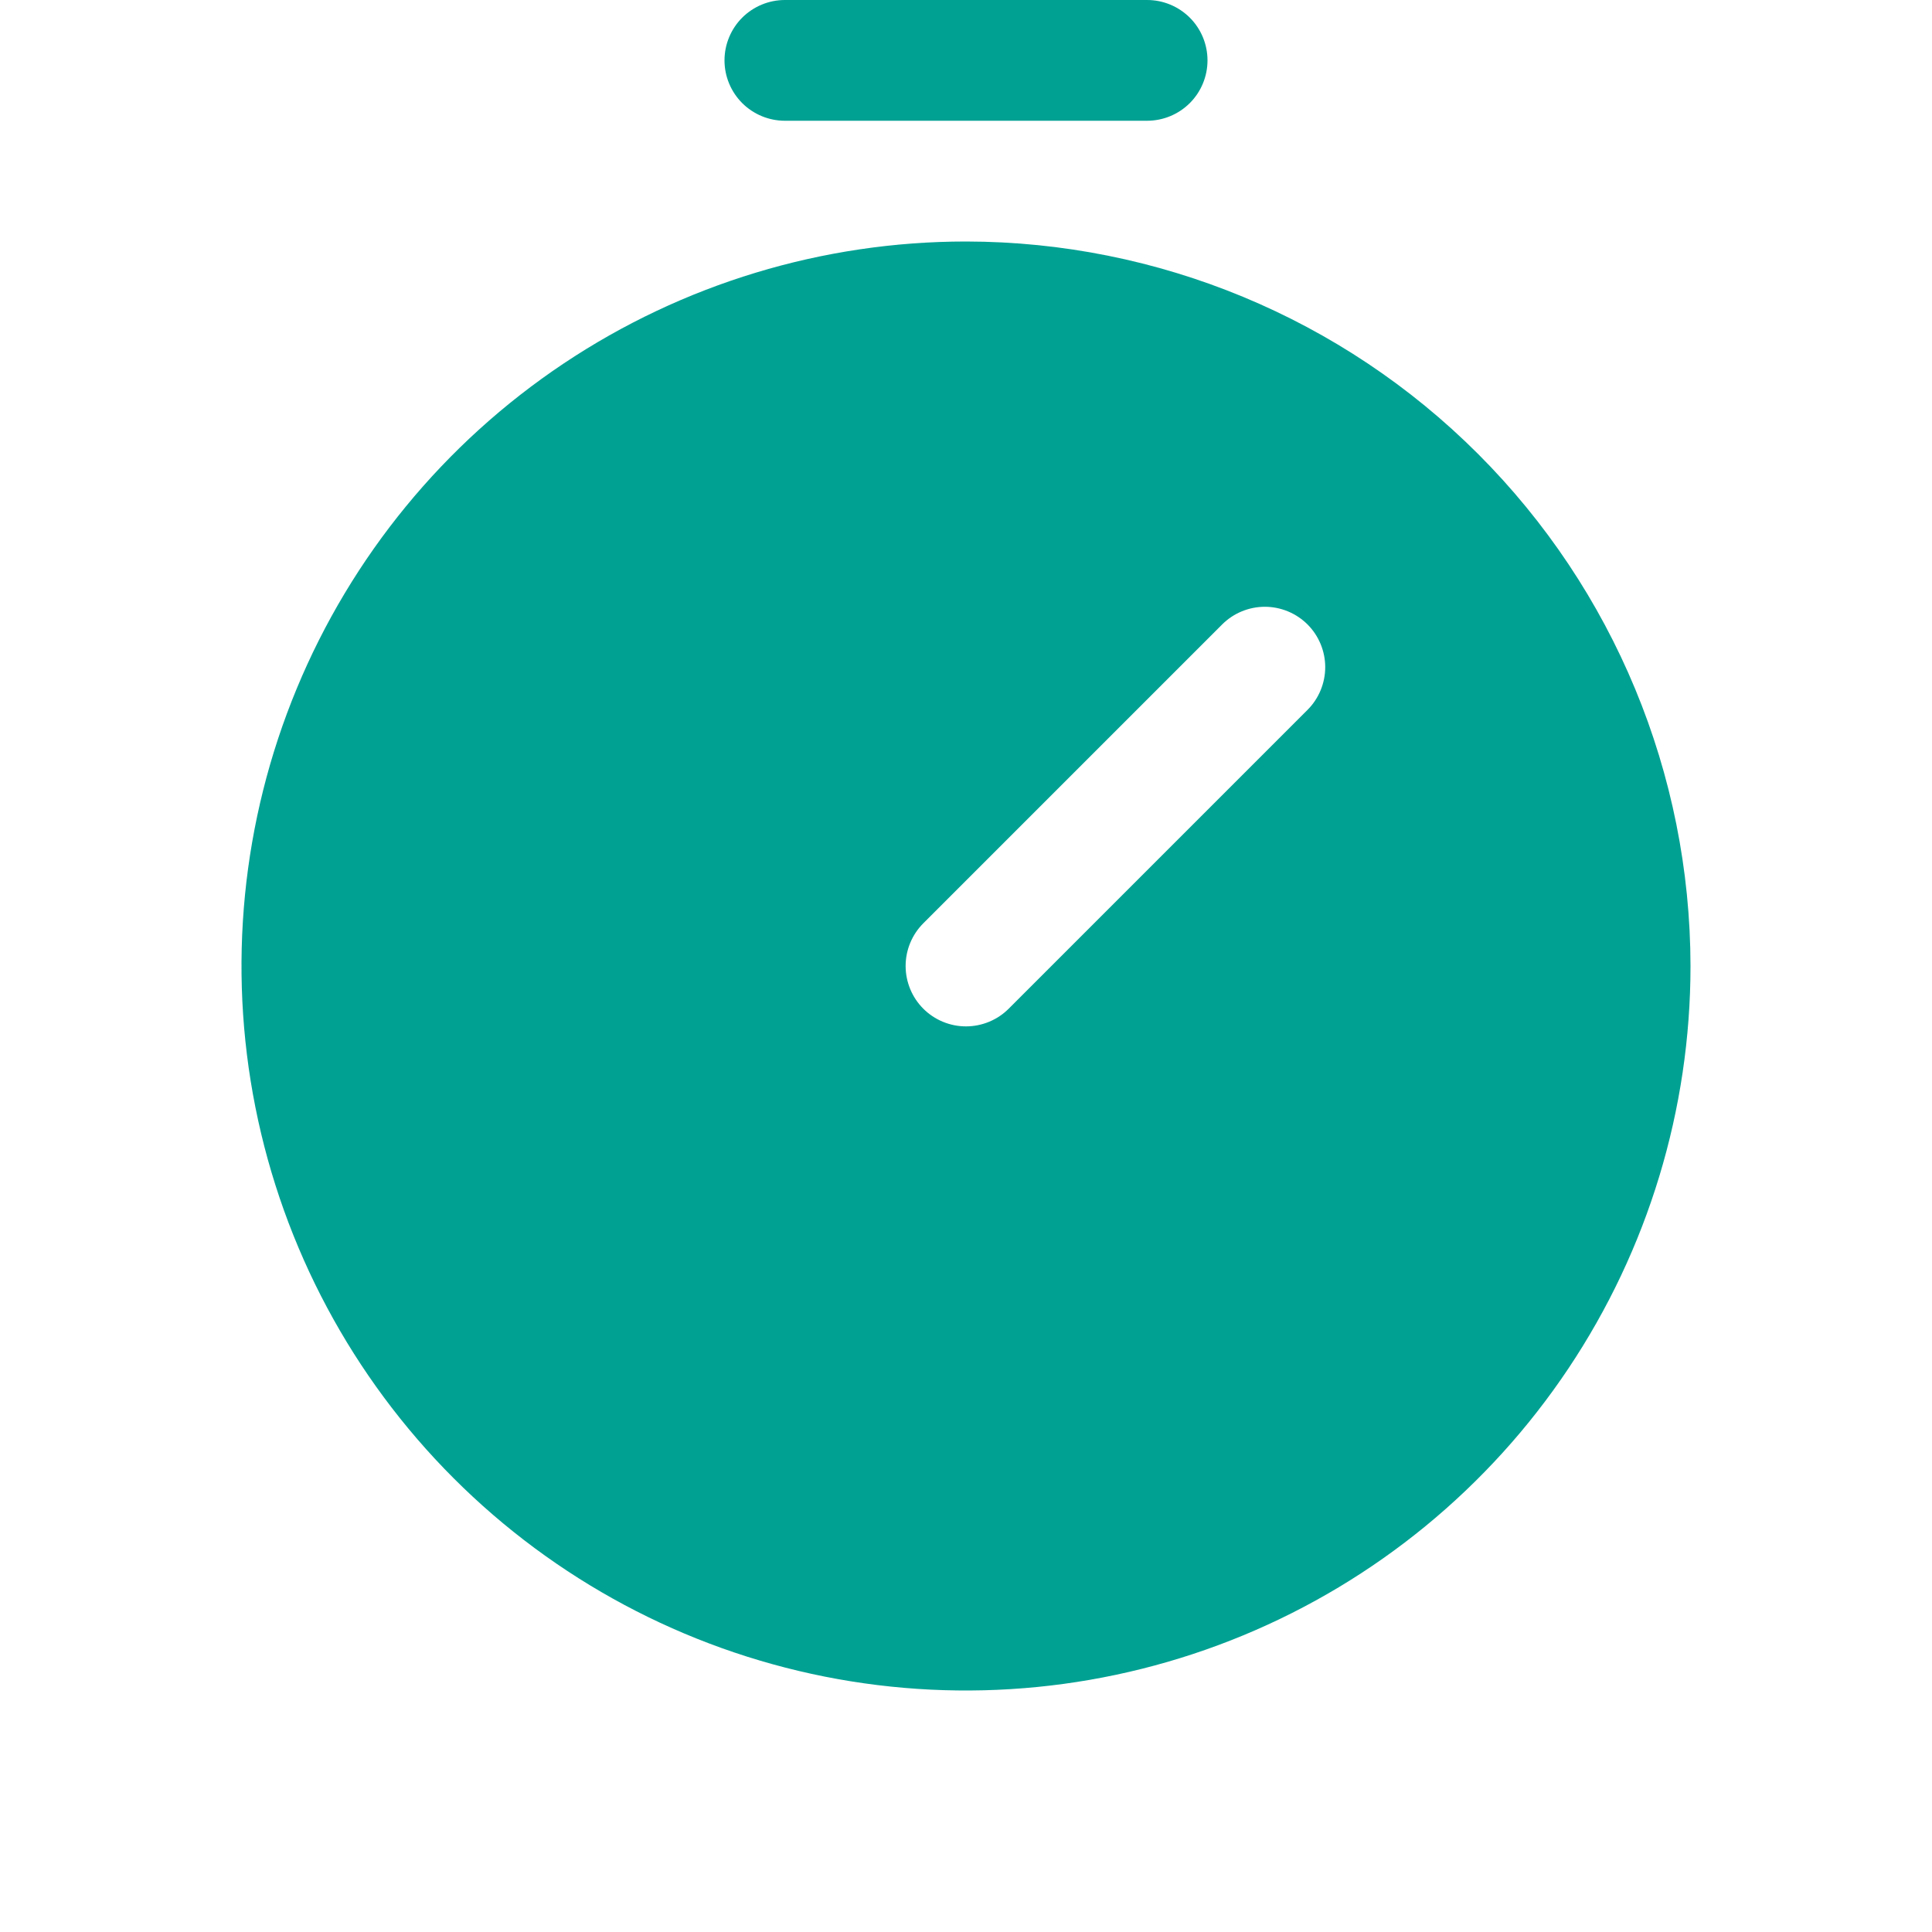 <svg width="60" height="60" viewBox="0 0 60 60" fill="none" xmlns="http://www.w3.org/2000/svg">
<path d="M24.375 3.75H35.625C36.122 3.75 36.599 3.552 36.951 3.201C37.303 2.849 37.5 2.372 37.5 1.875C37.5 1.378 37.303 0.901 36.951 0.549C36.599 0.198 36.122 0 35.625 0L24.375 0C23.878 0 23.401 0.198 23.049 0.549C22.698 0.901 22.5 1.378 22.5 1.875C22.5 2.372 22.698 2.849 23.049 3.201C23.401 3.552 23.878 3.75 24.375 3.75Z" fill="#00A193"/>
<path d="M30 7.5C25.55 7.5 21.2 8.82 17.5 11.292C13.8 13.764 10.916 17.278 9.213 21.39C7.51 25.501 7.064 30.025 7.932 34.389C8.801 38.754 10.943 42.763 14.09 45.91C17.237 49.057 21.246 51.2 25.61 52.068C29.975 52.936 34.499 52.49 38.61 50.787C42.722 49.084 46.236 46.2 48.708 42.5C51.18 38.8 52.5 34.45 52.5 30C52.493 24.035 50.121 18.316 45.903 14.098C41.684 9.879 35.965 7.507 30 7.5ZM40.607 22.045L31.326 31.326C31.152 31.5 30.945 31.638 30.718 31.732C30.49 31.826 30.246 31.875 30 31.875C29.754 31.875 29.51 31.827 29.282 31.732C29.055 31.638 28.848 31.5 28.674 31.326C28.5 31.152 28.362 30.945 28.268 30.718C28.174 30.49 28.125 30.246 28.125 30C28.125 29.754 28.173 29.51 28.268 29.282C28.362 29.055 28.5 28.848 28.674 28.674L37.955 19.393C38.129 19.219 38.336 19.081 38.563 18.987C38.791 18.893 39.035 18.844 39.281 18.844C39.527 18.844 39.771 18.893 39.998 18.987C40.226 19.081 40.432 19.219 40.607 19.393C40.781 19.567 40.919 19.774 41.013 20.002C41.107 20.229 41.156 20.473 41.156 20.719C41.156 20.965 41.107 21.209 41.013 21.437C40.919 21.664 40.781 21.871 40.607 22.045H40.607Z" fill="#00A193"/>
</svg>
